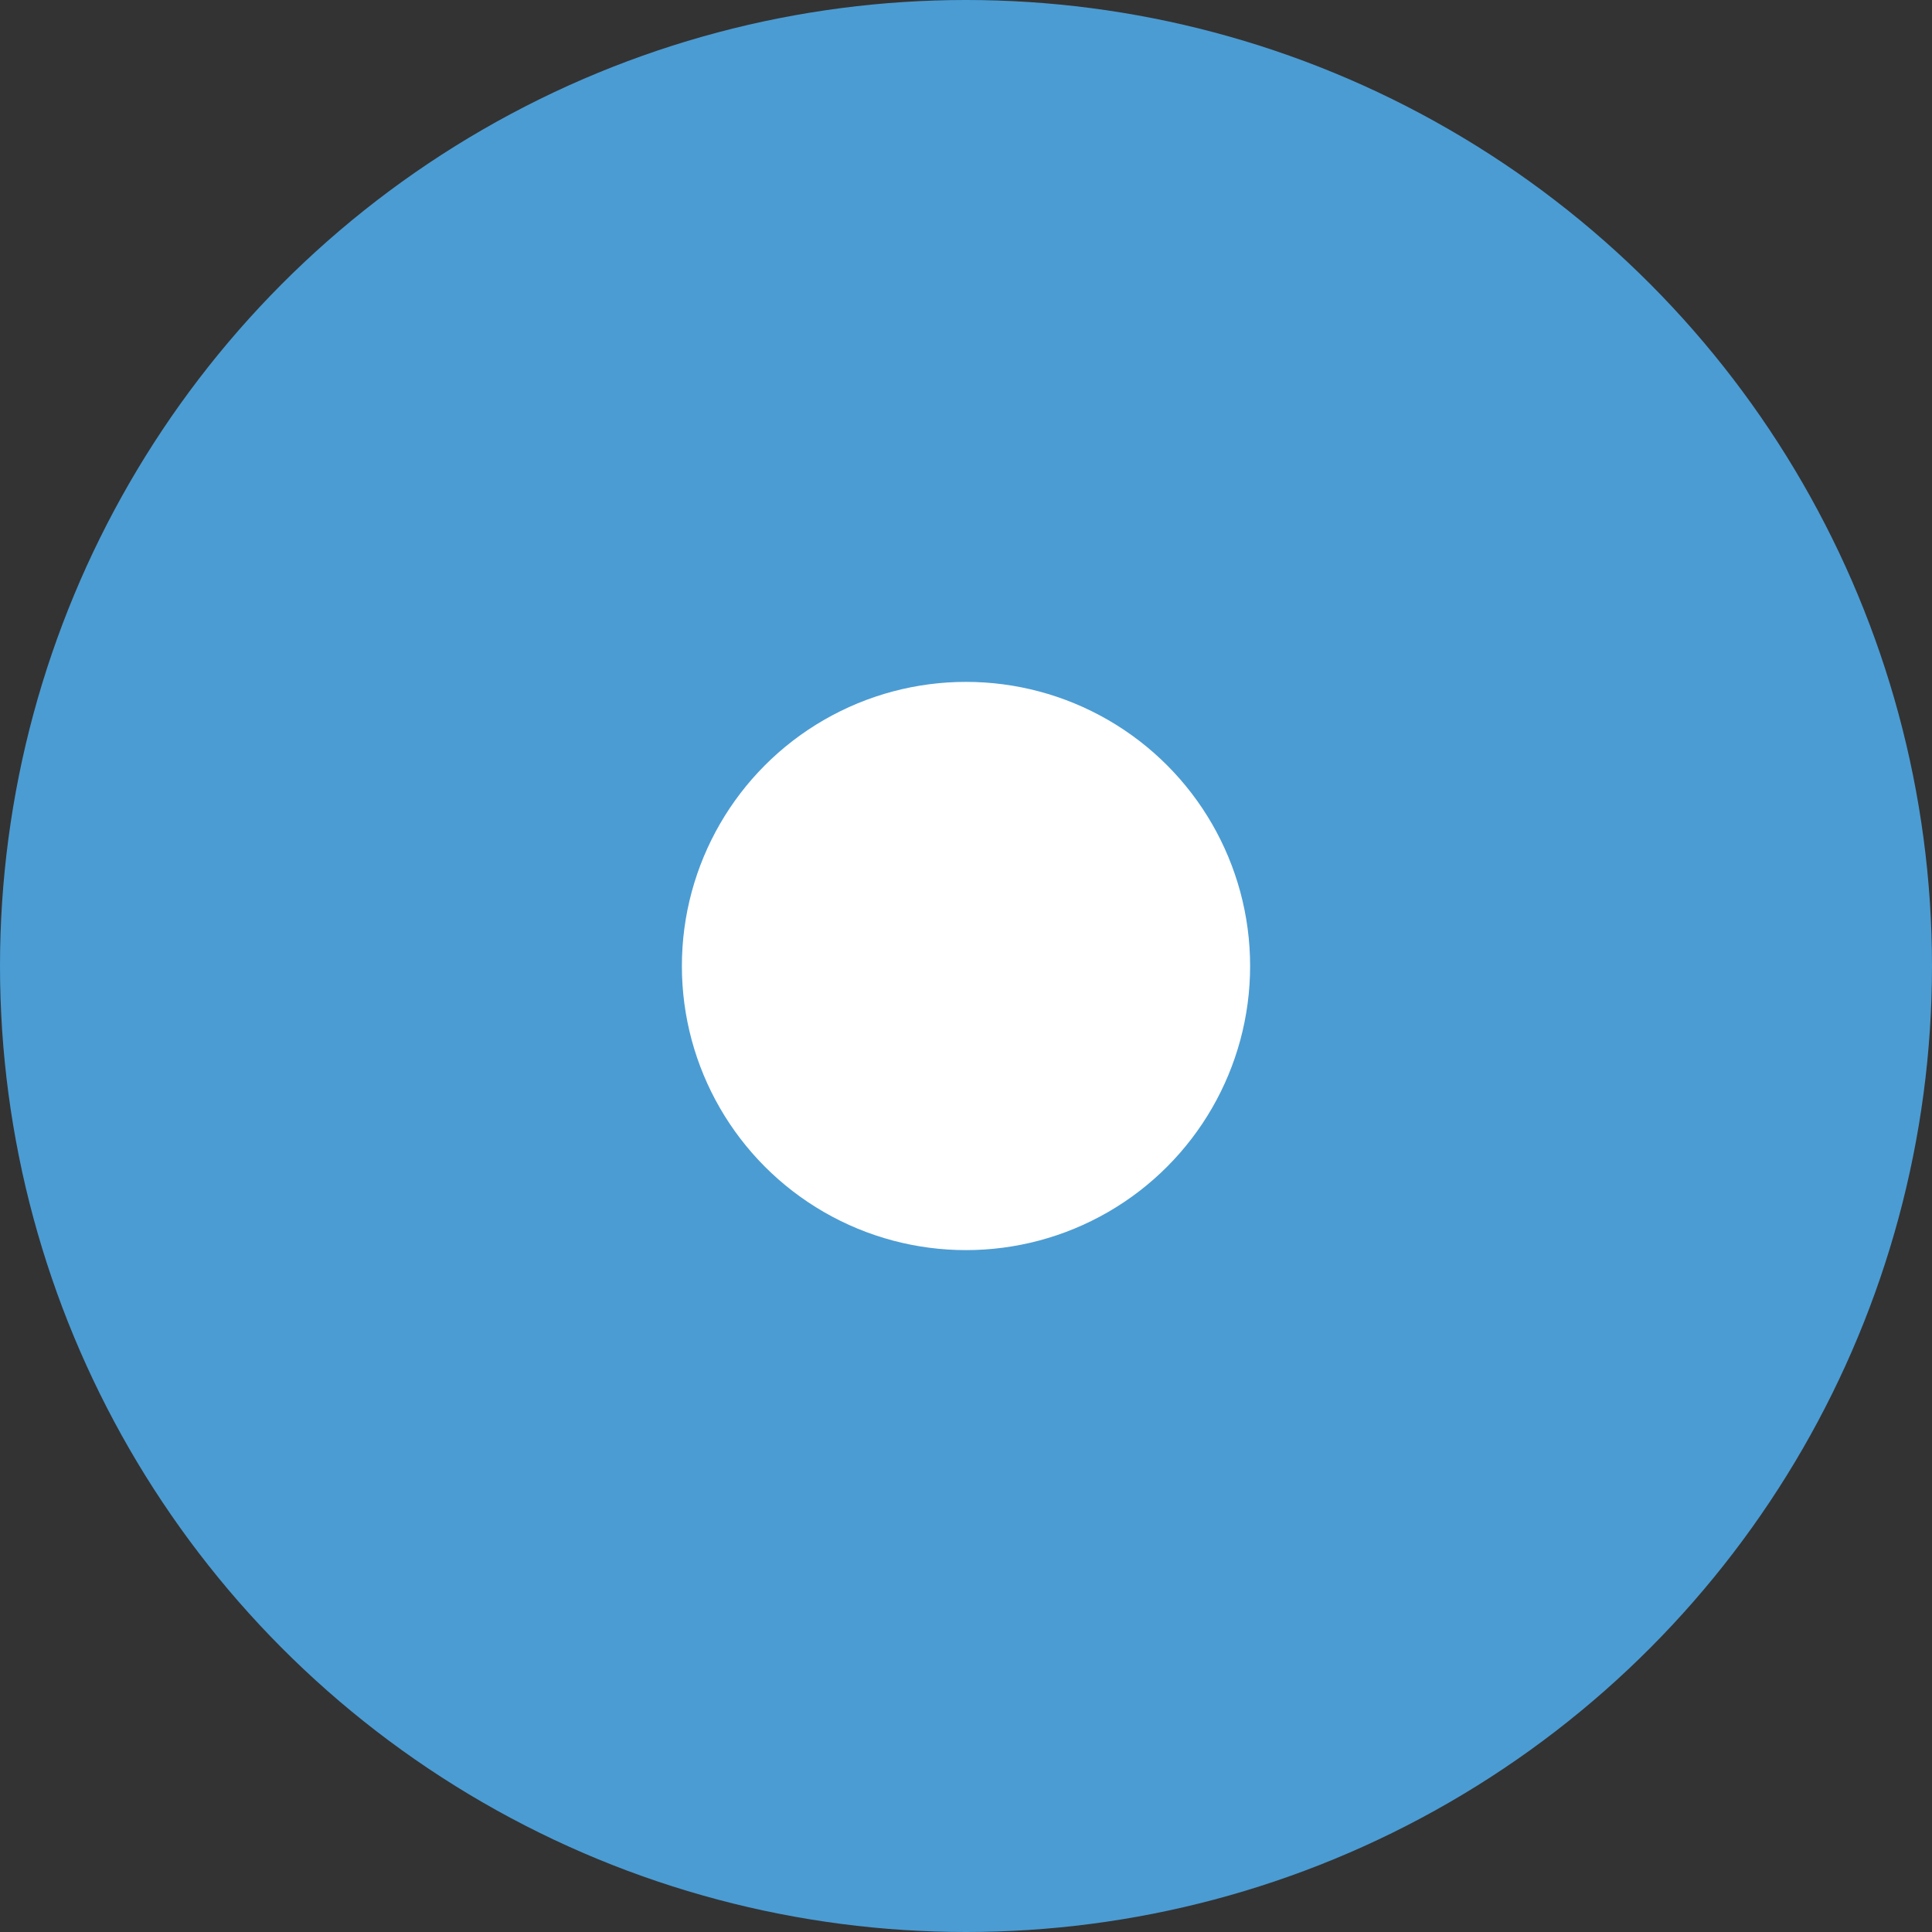 <svg xmlns="http://www.w3.org/2000/svg" viewBox="0 0 17 17"><rect x="0" y="0" width="17" height="17" fill="#333333" stroke="none"/><g data-name="Group 177" transform="translate(-458 -435)"><circle data-name="Ellipse 10" cx="8.5" cy="8.5" r="8.5" transform="translate(458 435)" fill="#4B9CD3"/><circle data-name="Ellipse 12" cx="2.5" cy="2.5" r="2.5" transform="translate(464 441)" fill="#fff"/></g></svg>